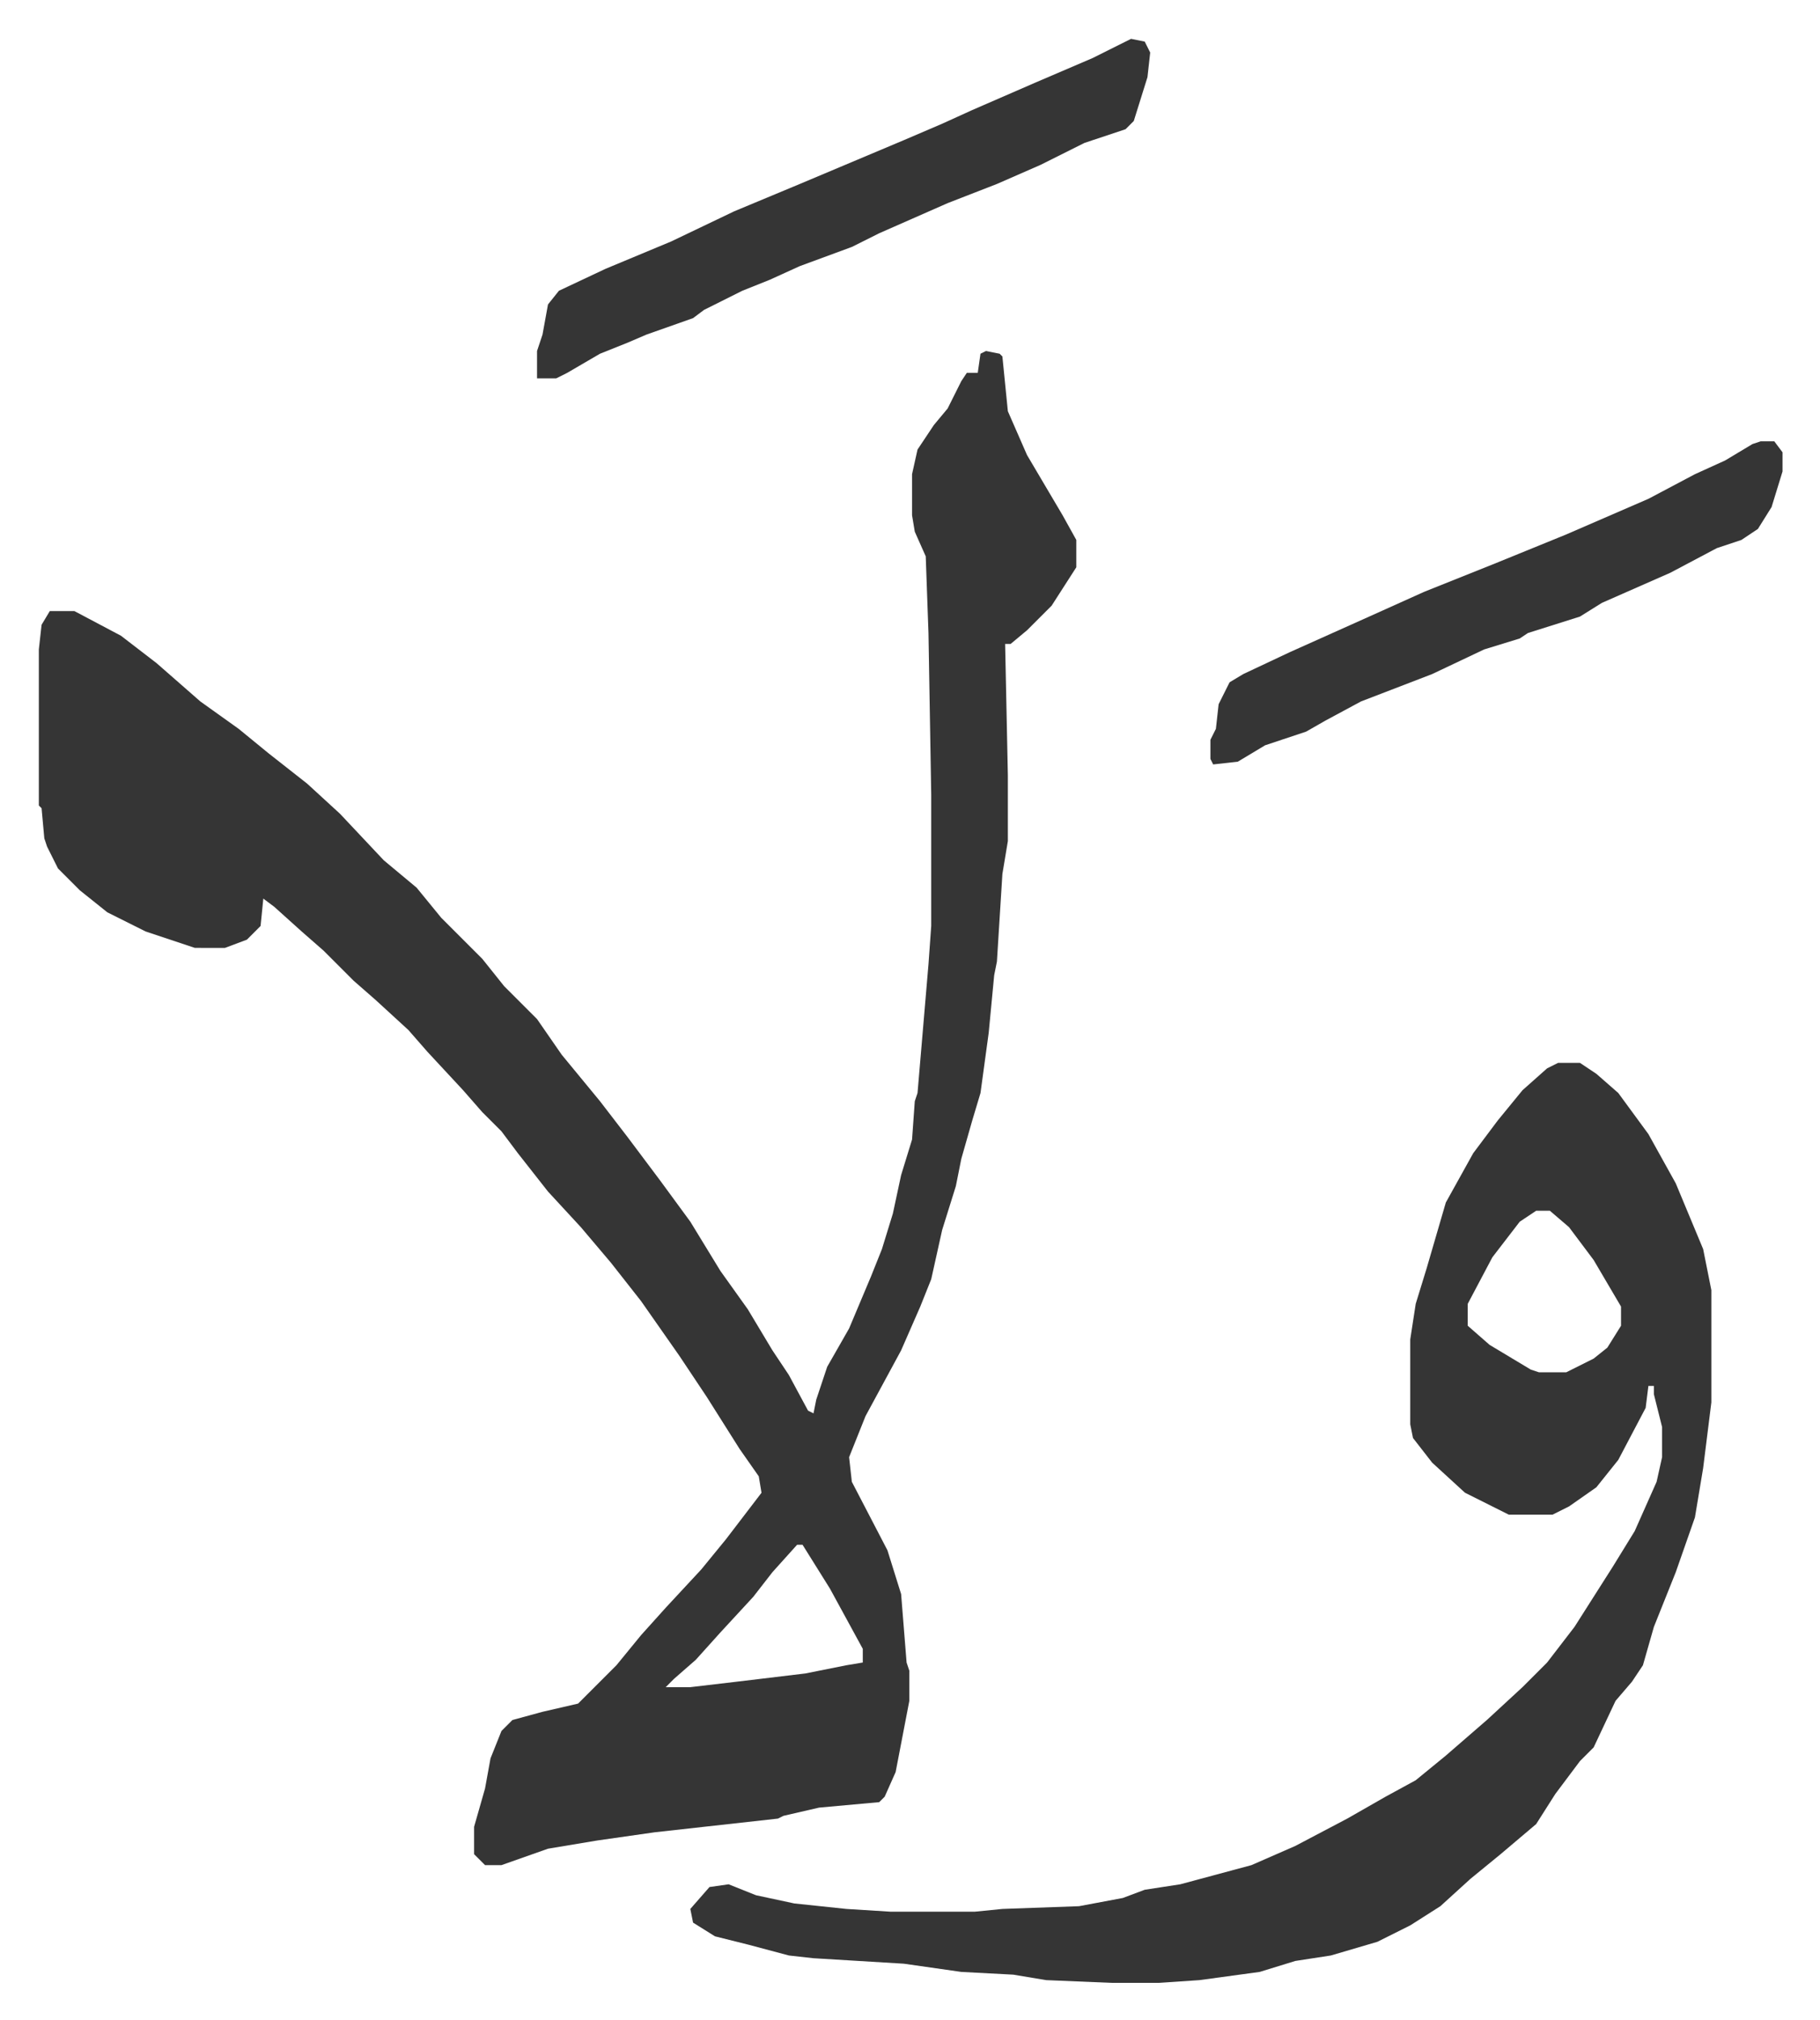 <svg xmlns="http://www.w3.org/2000/svg" role="img" viewBox="-14.19 340.81 664.88 737.88"><path fill="#353535" id="rule_normal" d="M346 469l5 1 1 1 2 20 7 16 13 22 5 9v10l-9 14-9 9-6 5h-2l1 48v24l-2 12-2 32-1 5-2 21-3 22-3 10-4 14-2 10-5 16-4 18-4 10-7 16-13 24-6 15 1 9 13 25 5 16 2 25 1 3v11l-5 26-4 9-2 2-22 2-13 3-2 1-45 5-21 3-18 3-17 6h-6l-4-4v-10l4-14 2-11 4-10 4-4 11-3 13-3 14-14 9-11 9-10 13-14 9-11 13-17-1-6-7-10-12-19-10-15-14-20-11-14-11-13-12-13-11-14-6-8-7-7-7-8-13-14-7-8-12-11-8-7-11-11-8-7-10-9-4-3-1 10-5 5-8 3H57l-18-6-14-7-10-8-8-8-4-8-1-3-1-11-1-1v-57l1-9 3-5h9l17 9 13 10 8 7 8 7 14 10 11 9 14 11 12 11 16 17 12 10 9 11 15 15 8 10 7 7 5 5 9 13 14 17 10 13 12 16 11 15 11 18 10 14 9 15 6 9 7 13 2 1 1-5 4-12 8-14 8-19 4-10 4-13 3-14 4-13 1-14 1-3 4-47 1-14v-48l-1-59-1-28-4-9-1-6v-15l2-9 6-9 5-6 5-10 2-3h4l1-7zm-69 436l-9 10-7 9-12 13-9 10-8 7-3 3h9l17-2 25-3 15-3 6-1v-5l-12-22-10-16z"/><path fill="#353535" id="rule_normal" d="M555 729h8l6 4 8 7 11 15 10 18 10 24 3 15v41l-3 24-3 18-7 20-8 20-4 14-4 6-6 7-8 17-5 5-9 12-7 11-13 11-11 9-11 10-11 7-12 6-17 5-13 2-13 4-22 3-15 1h-17l-24-1-12-2-19-1-21-3-33-2-9-1-15-4-12-3-8-5-1-5 7-8 7-1 10 4 14 3 19 2 16 1h31l10-1 28-1 16-3 8-3 13-2 26-7 16-7 19-10 14-8 11-6 11-9 15-13 13-12 9-9 10-13 14-22 8-13 8-18 2-9v-11l-3-12v-3h-2l-1 8-10 19-8 10-10 7-6 3h-16l-16-8-12-11-7-9-1-5v-31l2-13 4-13 7-24 10-18 9-12 9-11 9-8zm-8 54l-6 4-10 13-9 17v8l8 7 15 9 3 1h10l10-5 5-4 5-8v-7l-10-17-9-12-7-6zM399 355l5 1 2 4-1 9-5 16-3 3-15 5-16 8-16 7-18 7-25 11-10 5-19 7-11 5-10 4-14 7-4 3-17 6-7 3-10 4-12 7-4 2h-7v-10l2-6 2-11 4-5 17-8 24-10 23-11 24-10 19-8 19-8 14-6 11-5 23-10 21-9zm230 147h5l3 4v7l-4 13-5 8-6 4-9 3-17 9-25 11-8 5-19 6-3 2-13 4-19 9-26 10-13 7-7 4-15 5-10 6-9 1-1-2v-7l2-4 1-9 4-8 5-3 17-8 29-13 20-9 25-10 27-11 30-13 17-9 11-5 10-6z"/></svg>
